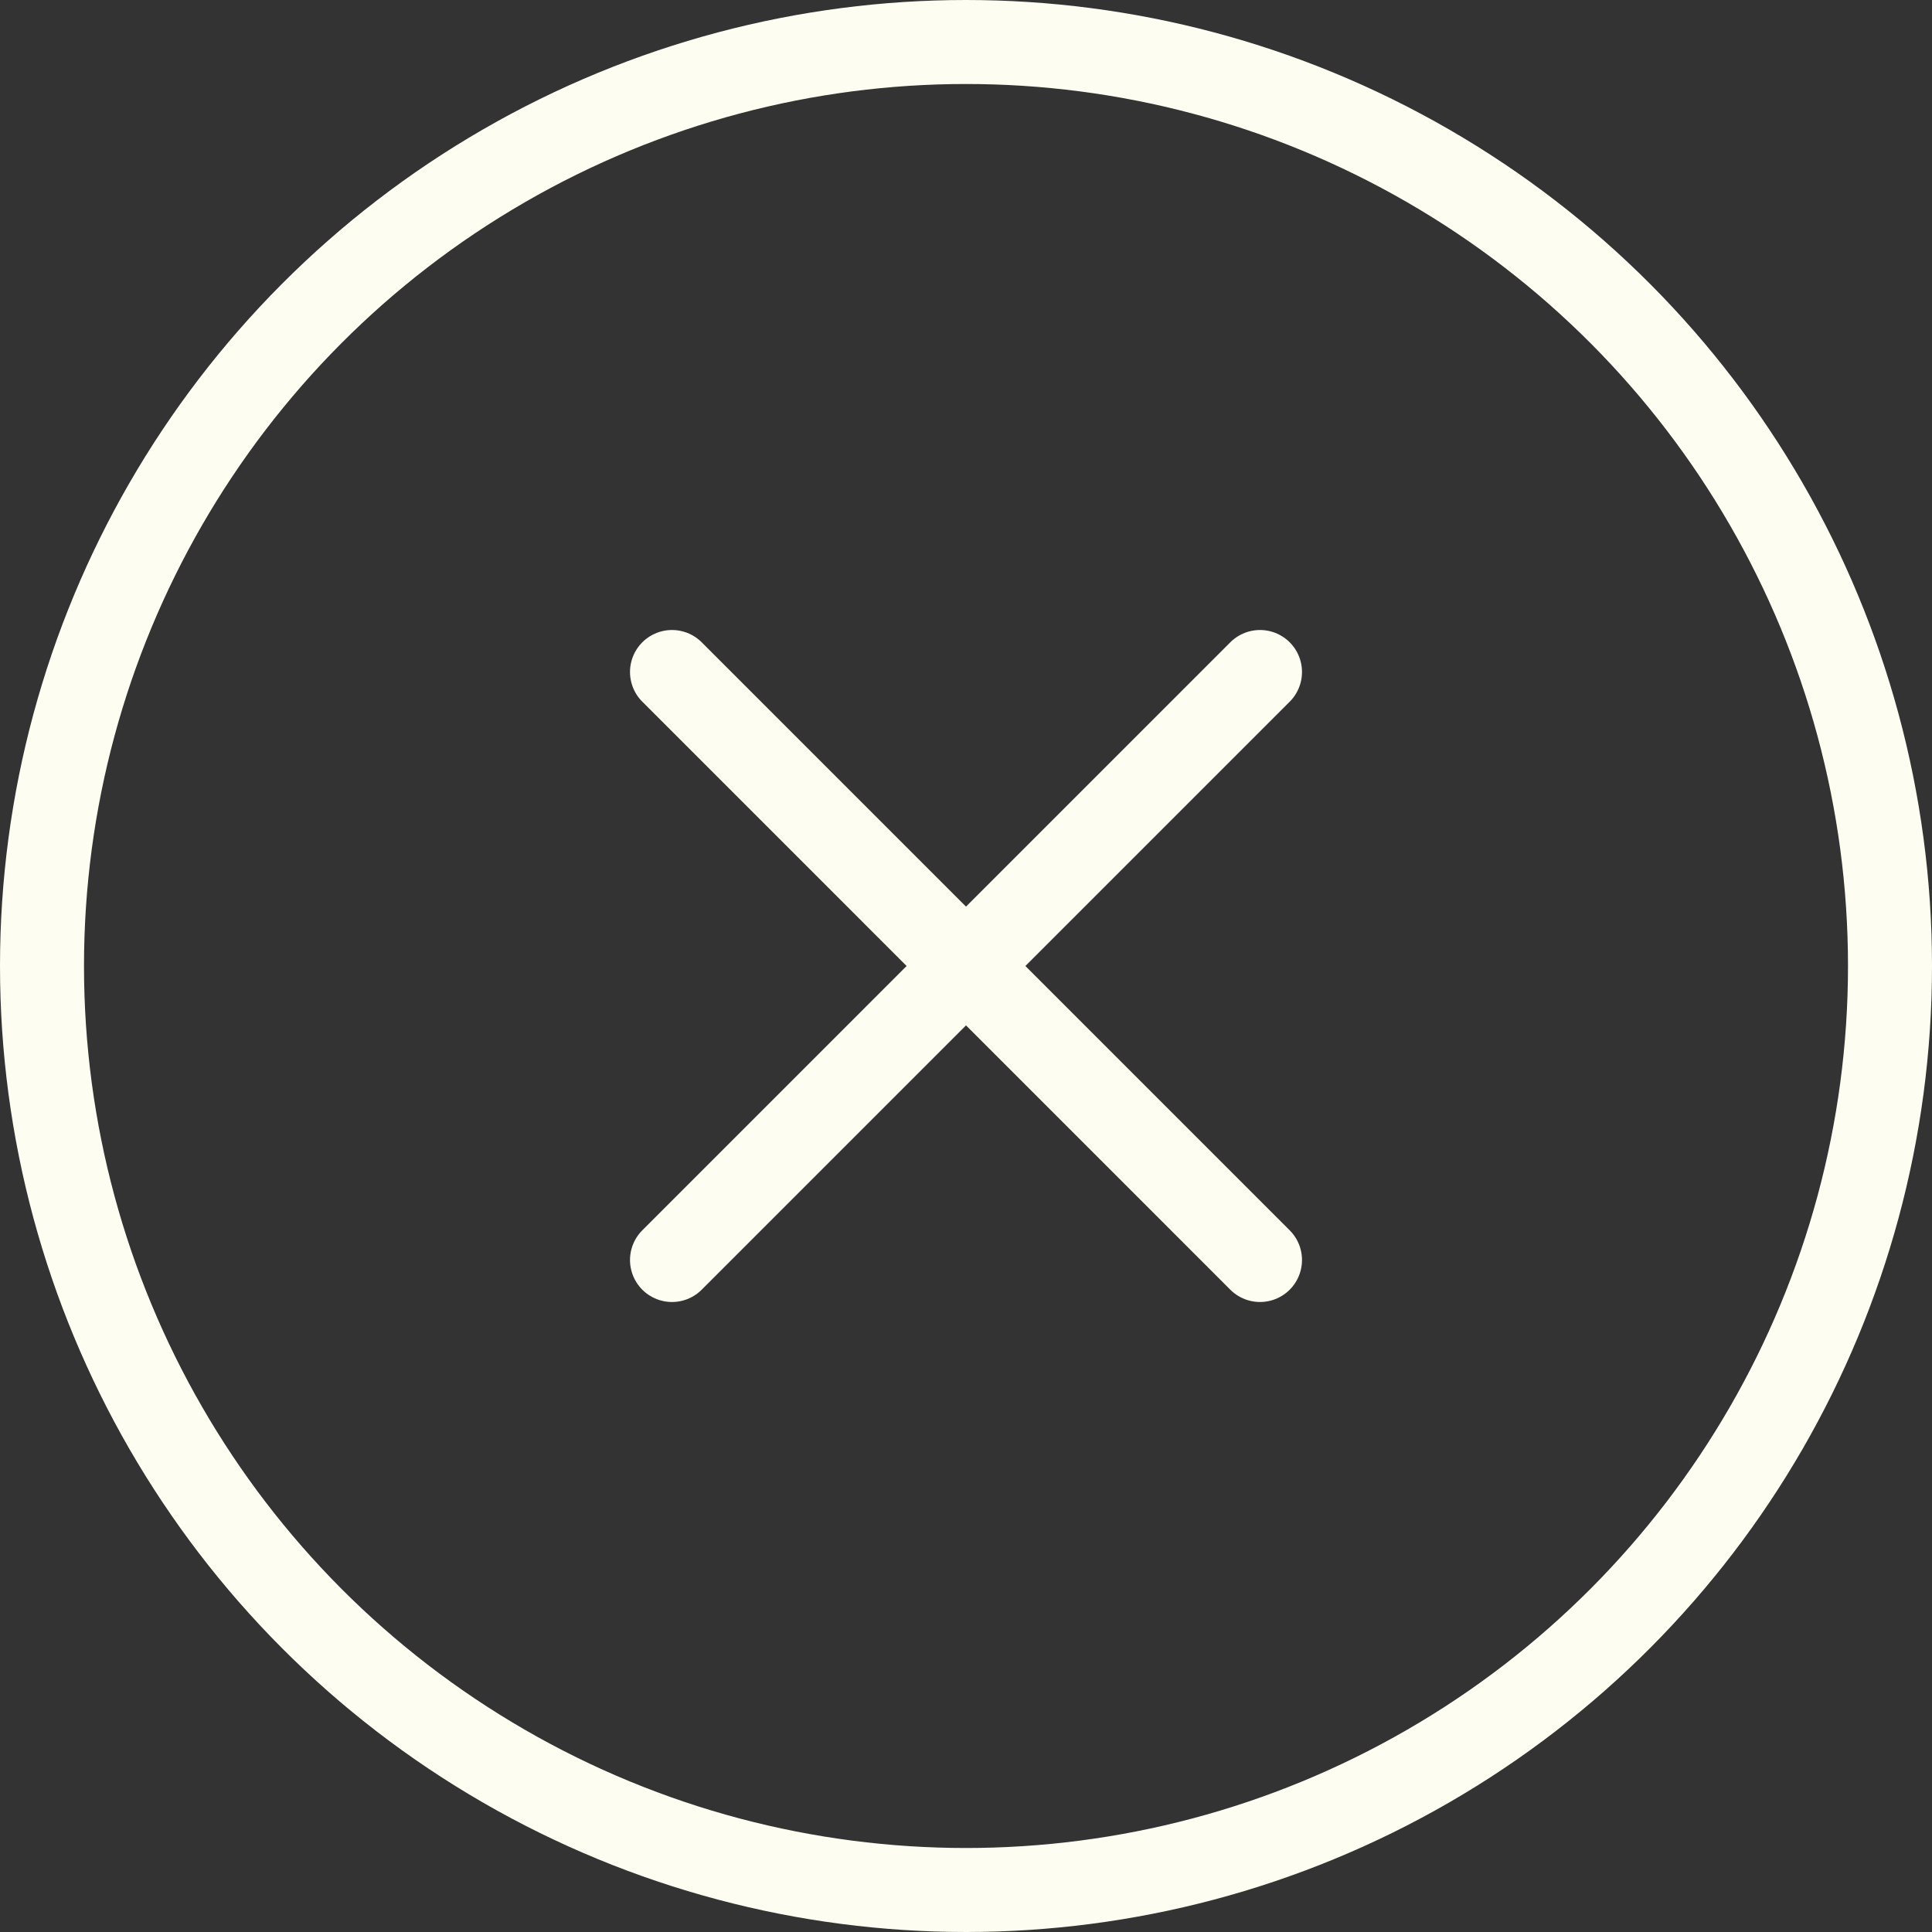 <?xml version="1.0" encoding="UTF-8"?> <svg xmlns="http://www.w3.org/2000/svg" width="46" height="46" viewBox="0 0 46 46" fill="none"><rect x="0" y="0" width="46" height="46" fill="#333333" stroke="none"/><circle cx="23" cy="23" r="22" stroke="#FDFDF1" stroke-width="2"></circle><path d="M30 30L23 23M23 23L16 16M23 23L30 16M23 23L16 30" stroke="#FDFDF1" stroke-width="2" stroke-linecap="round" stroke-linejoin="round"></path></svg> 